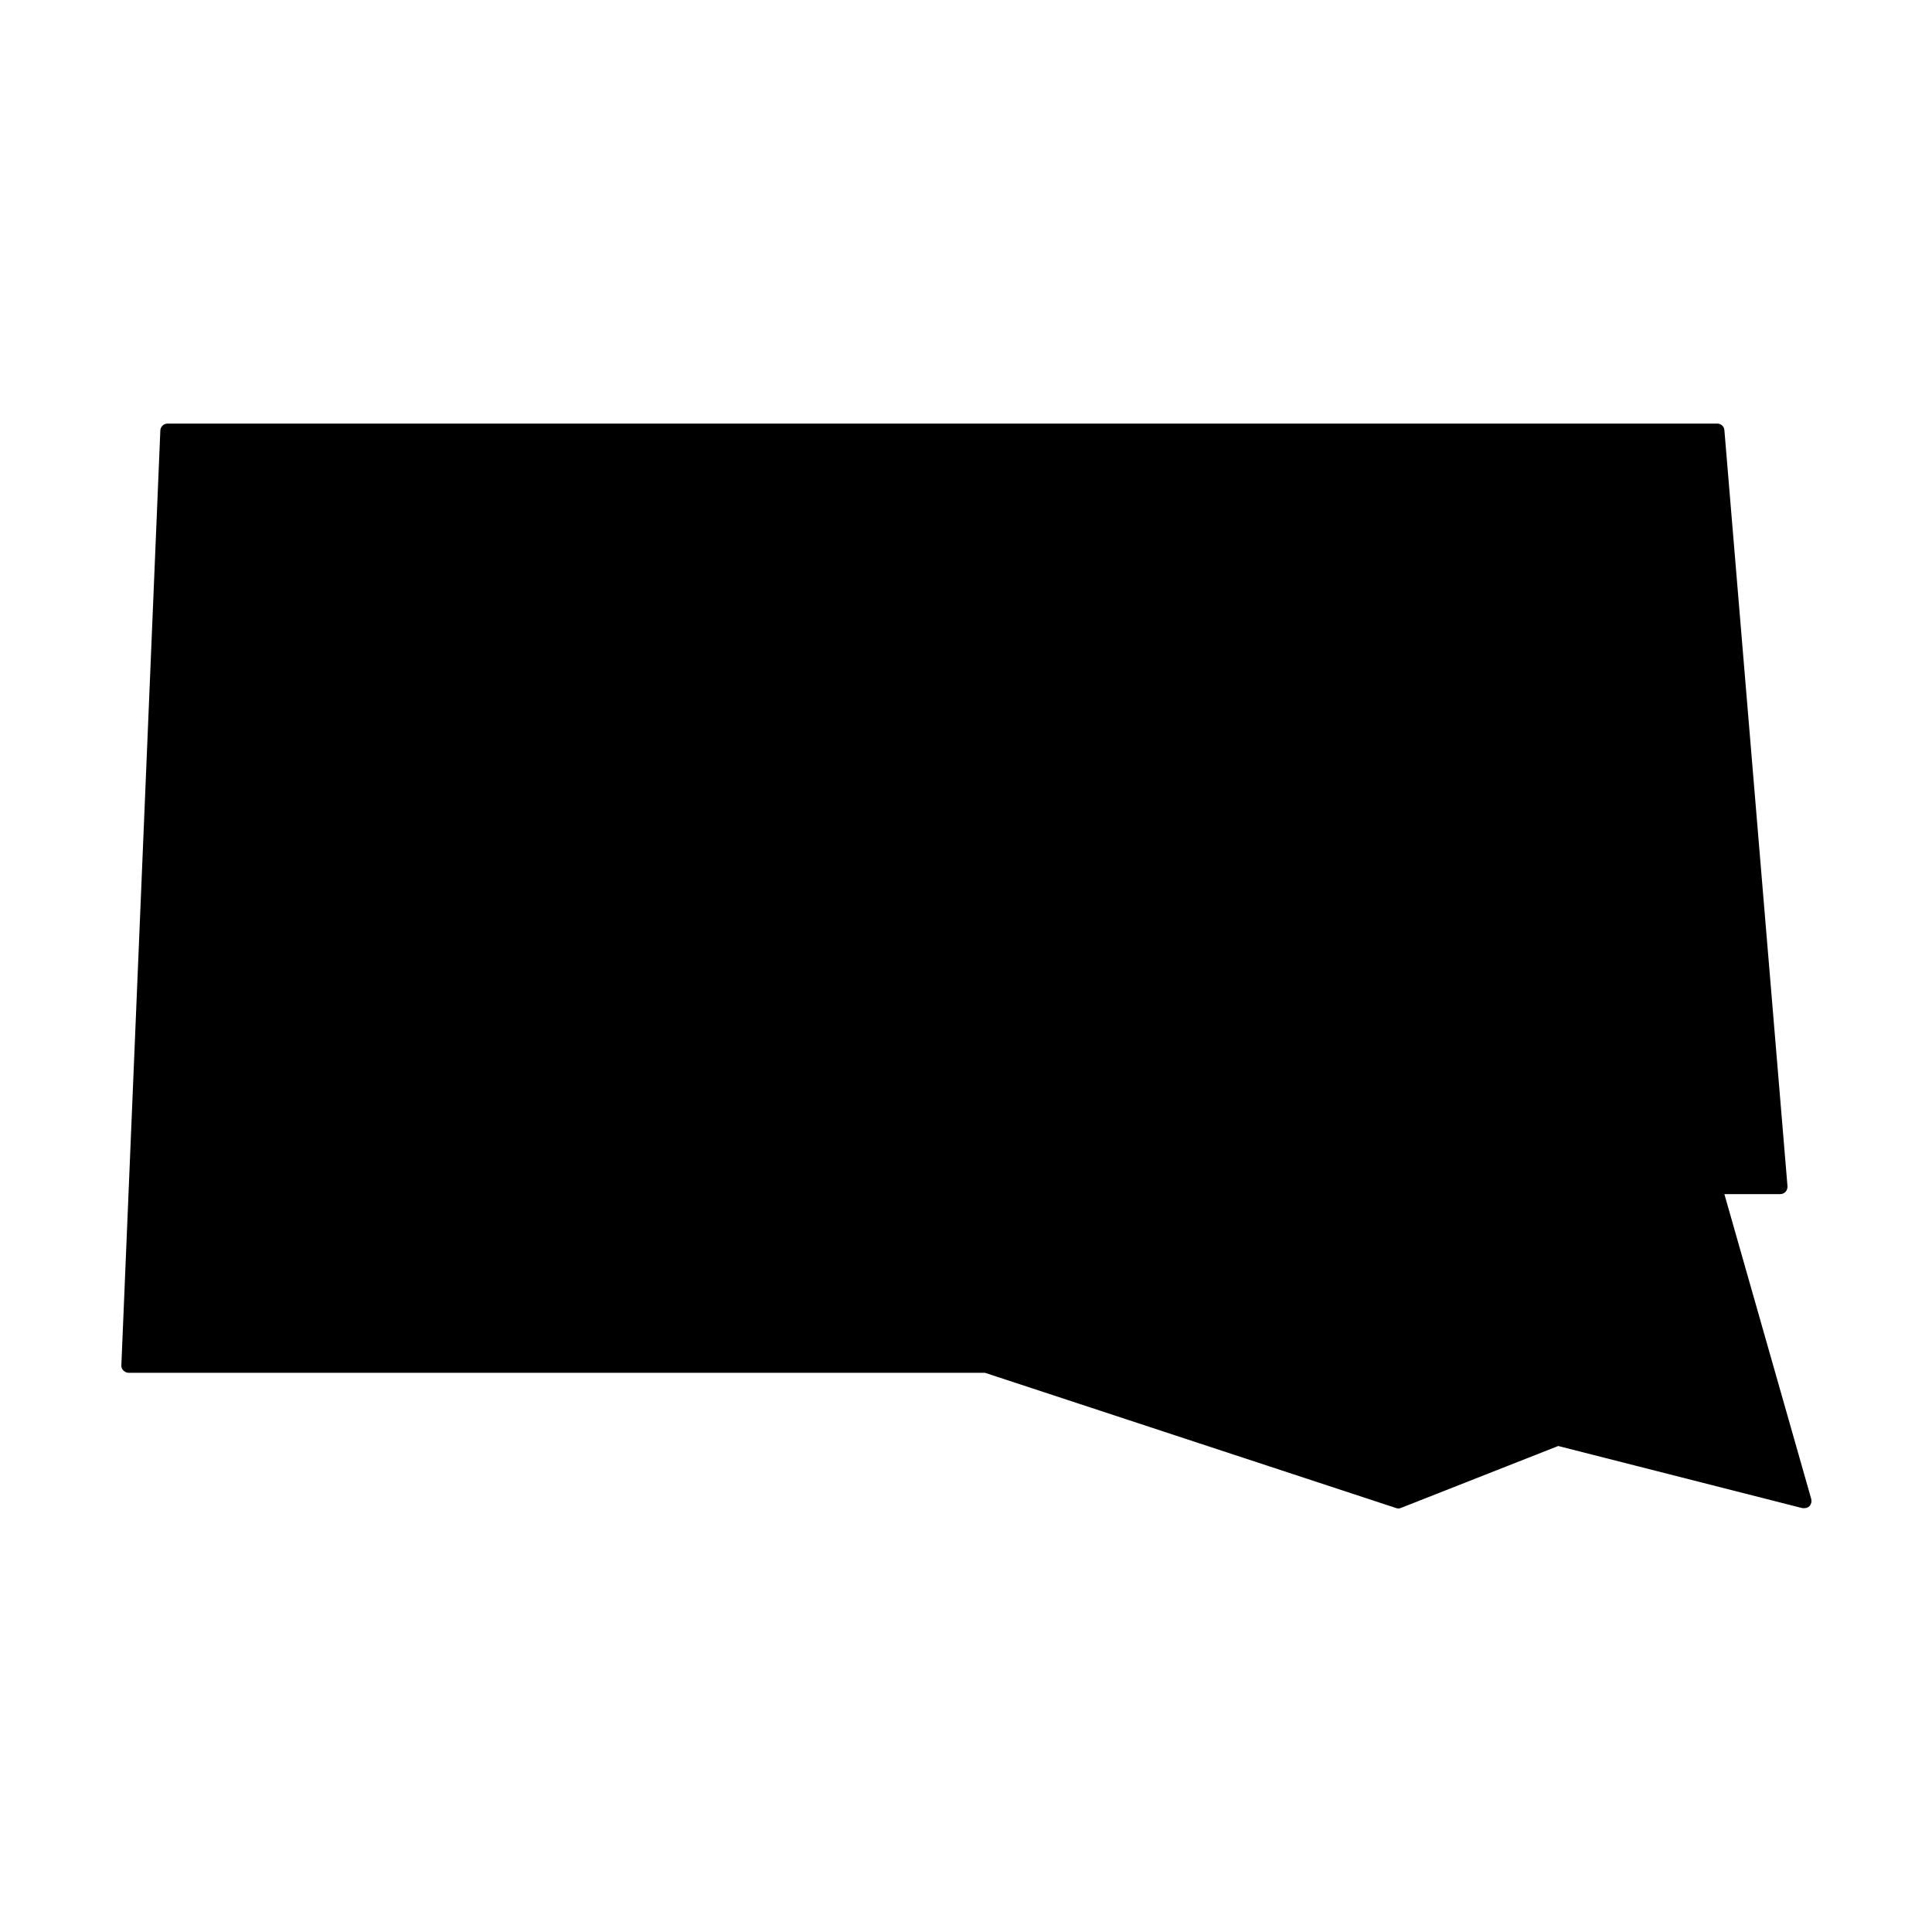 <?xml version="1.0" encoding="UTF-8"?>
<!-- Uploaded to: ICON Repo, www.iconrepo.com, Generator: ICON Repo Mixer Tools -->
<svg fill="#000000" width="800px" height="800px" version="1.1" viewBox="144 144 512 512" xmlns="http://www.w3.org/2000/svg">
 <path d="m178.02 507.81h227.02l108.88 35.82c0.418 0.176 0.891 0.176 1.309 0l41.715-16.426 64.742 16.477h0.504c0.504-0.004 0.992-0.203 1.359-0.555 0.449-0.508 0.617-1.203 0.453-1.863l-23.023-80.809h14.812c0.531-0.008 1.039-0.227 1.41-0.605 0.34-0.41 0.52-0.93 0.504-1.461l-16.727-200.42c-0.078-0.969-0.891-1.715-1.863-1.711h-410.71c-1.02 0-1.859 0.797-1.914 1.812l-10.328 247.72c-0.043 0.508 0.141 1.004 0.504 1.363 0.352 0.387 0.84 0.621 1.359 0.652z"/>
</svg>